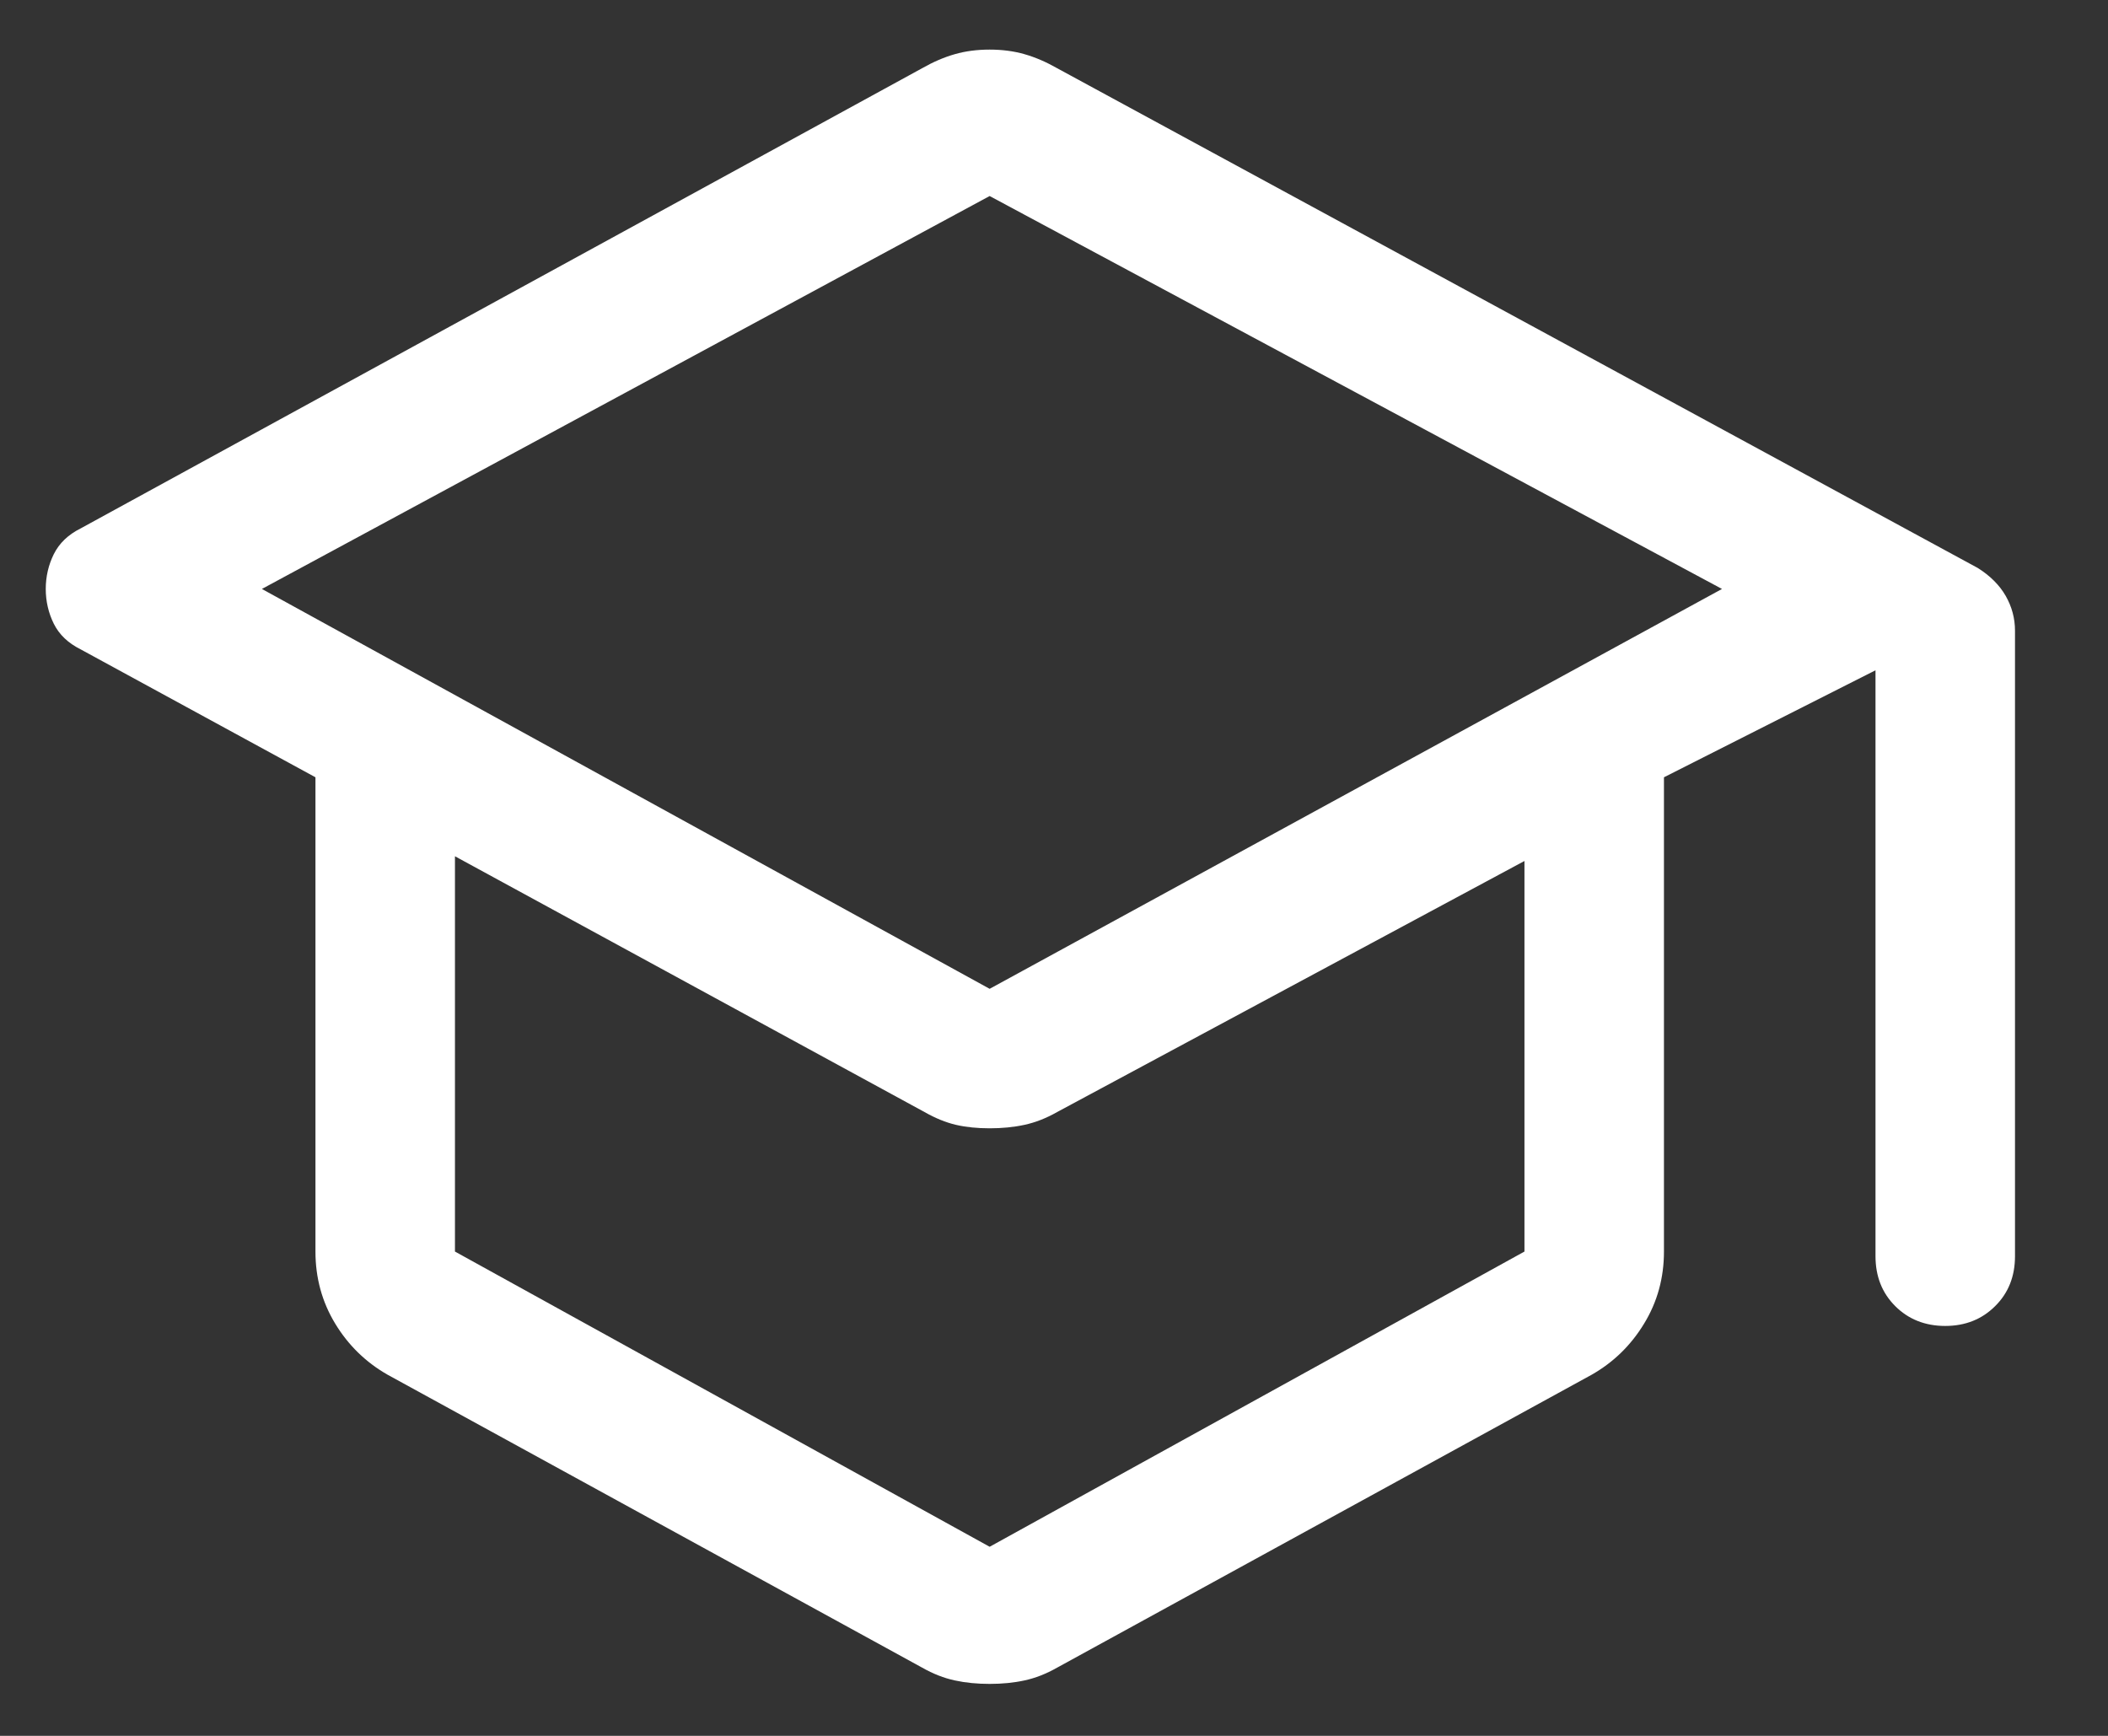 <svg width="17" height="14" viewBox="0 0 17 14" fill="none" xmlns="http://www.w3.org/2000/svg">
<rect x="0" y="0" width="17" height="14" fill="#333333" stroke="none"/>
<path d="M7.981 13.581C7.881 13.581 7.787 13.572 7.7 13.553C7.612 13.534 7.525 13.5 7.437 13.45L3.125 11.087C2.95 10.987 2.809 10.85 2.703 10.675C2.597 10.5 2.544 10.306 2.544 10.094L2.544 6.269L0.65 5.237C0.55 5.187 0.478 5.119 0.434 5.031C0.391 4.944 0.369 4.85 0.369 4.75C0.369 4.65 0.391 4.556 0.434 4.469C0.478 4.381 0.55 4.312 0.65 4.262L7.437 0.55C7.525 0.5 7.612 0.462 7.7 0.437C7.787 0.412 7.881 0.4 7.981 0.4C8.081 0.4 8.175 0.412 8.262 0.437C8.35 0.462 8.437 0.5 8.525 0.55L15.95 4.581C16.05 4.644 16.125 4.719 16.175 4.806C16.225 4.894 16.25 4.987 16.25 5.087V10.131C16.25 10.294 16.197 10.428 16.09 10.534C15.984 10.64 15.85 10.694 15.687 10.694C15.525 10.694 15.39 10.64 15.284 10.534C15.178 10.428 15.125 10.294 15.125 10.131L15.125 5.406L13.419 6.269L13.419 10.094C13.419 10.306 13.366 10.5 13.259 10.675C13.153 10.85 13.012 10.987 12.837 11.087L8.525 13.45C8.437 13.5 8.35 13.534 8.262 13.553C8.175 13.572 8.081 13.581 7.981 13.581ZM7.981 7.975L13.887 4.75L7.981 1.581L2.112 4.75L7.981 7.975ZM7.981 12.475L12.294 10.094L12.294 6.944L8.525 8.969C8.437 9.019 8.35 9.053 8.262 9.072C8.175 9.091 8.081 9.1 7.981 9.1C7.881 9.1 7.791 9.091 7.709 9.072C7.628 9.053 7.544 9.019 7.456 8.969L3.669 6.906L3.669 10.094L7.981 12.475Z" fill="white"/>
</svg>
